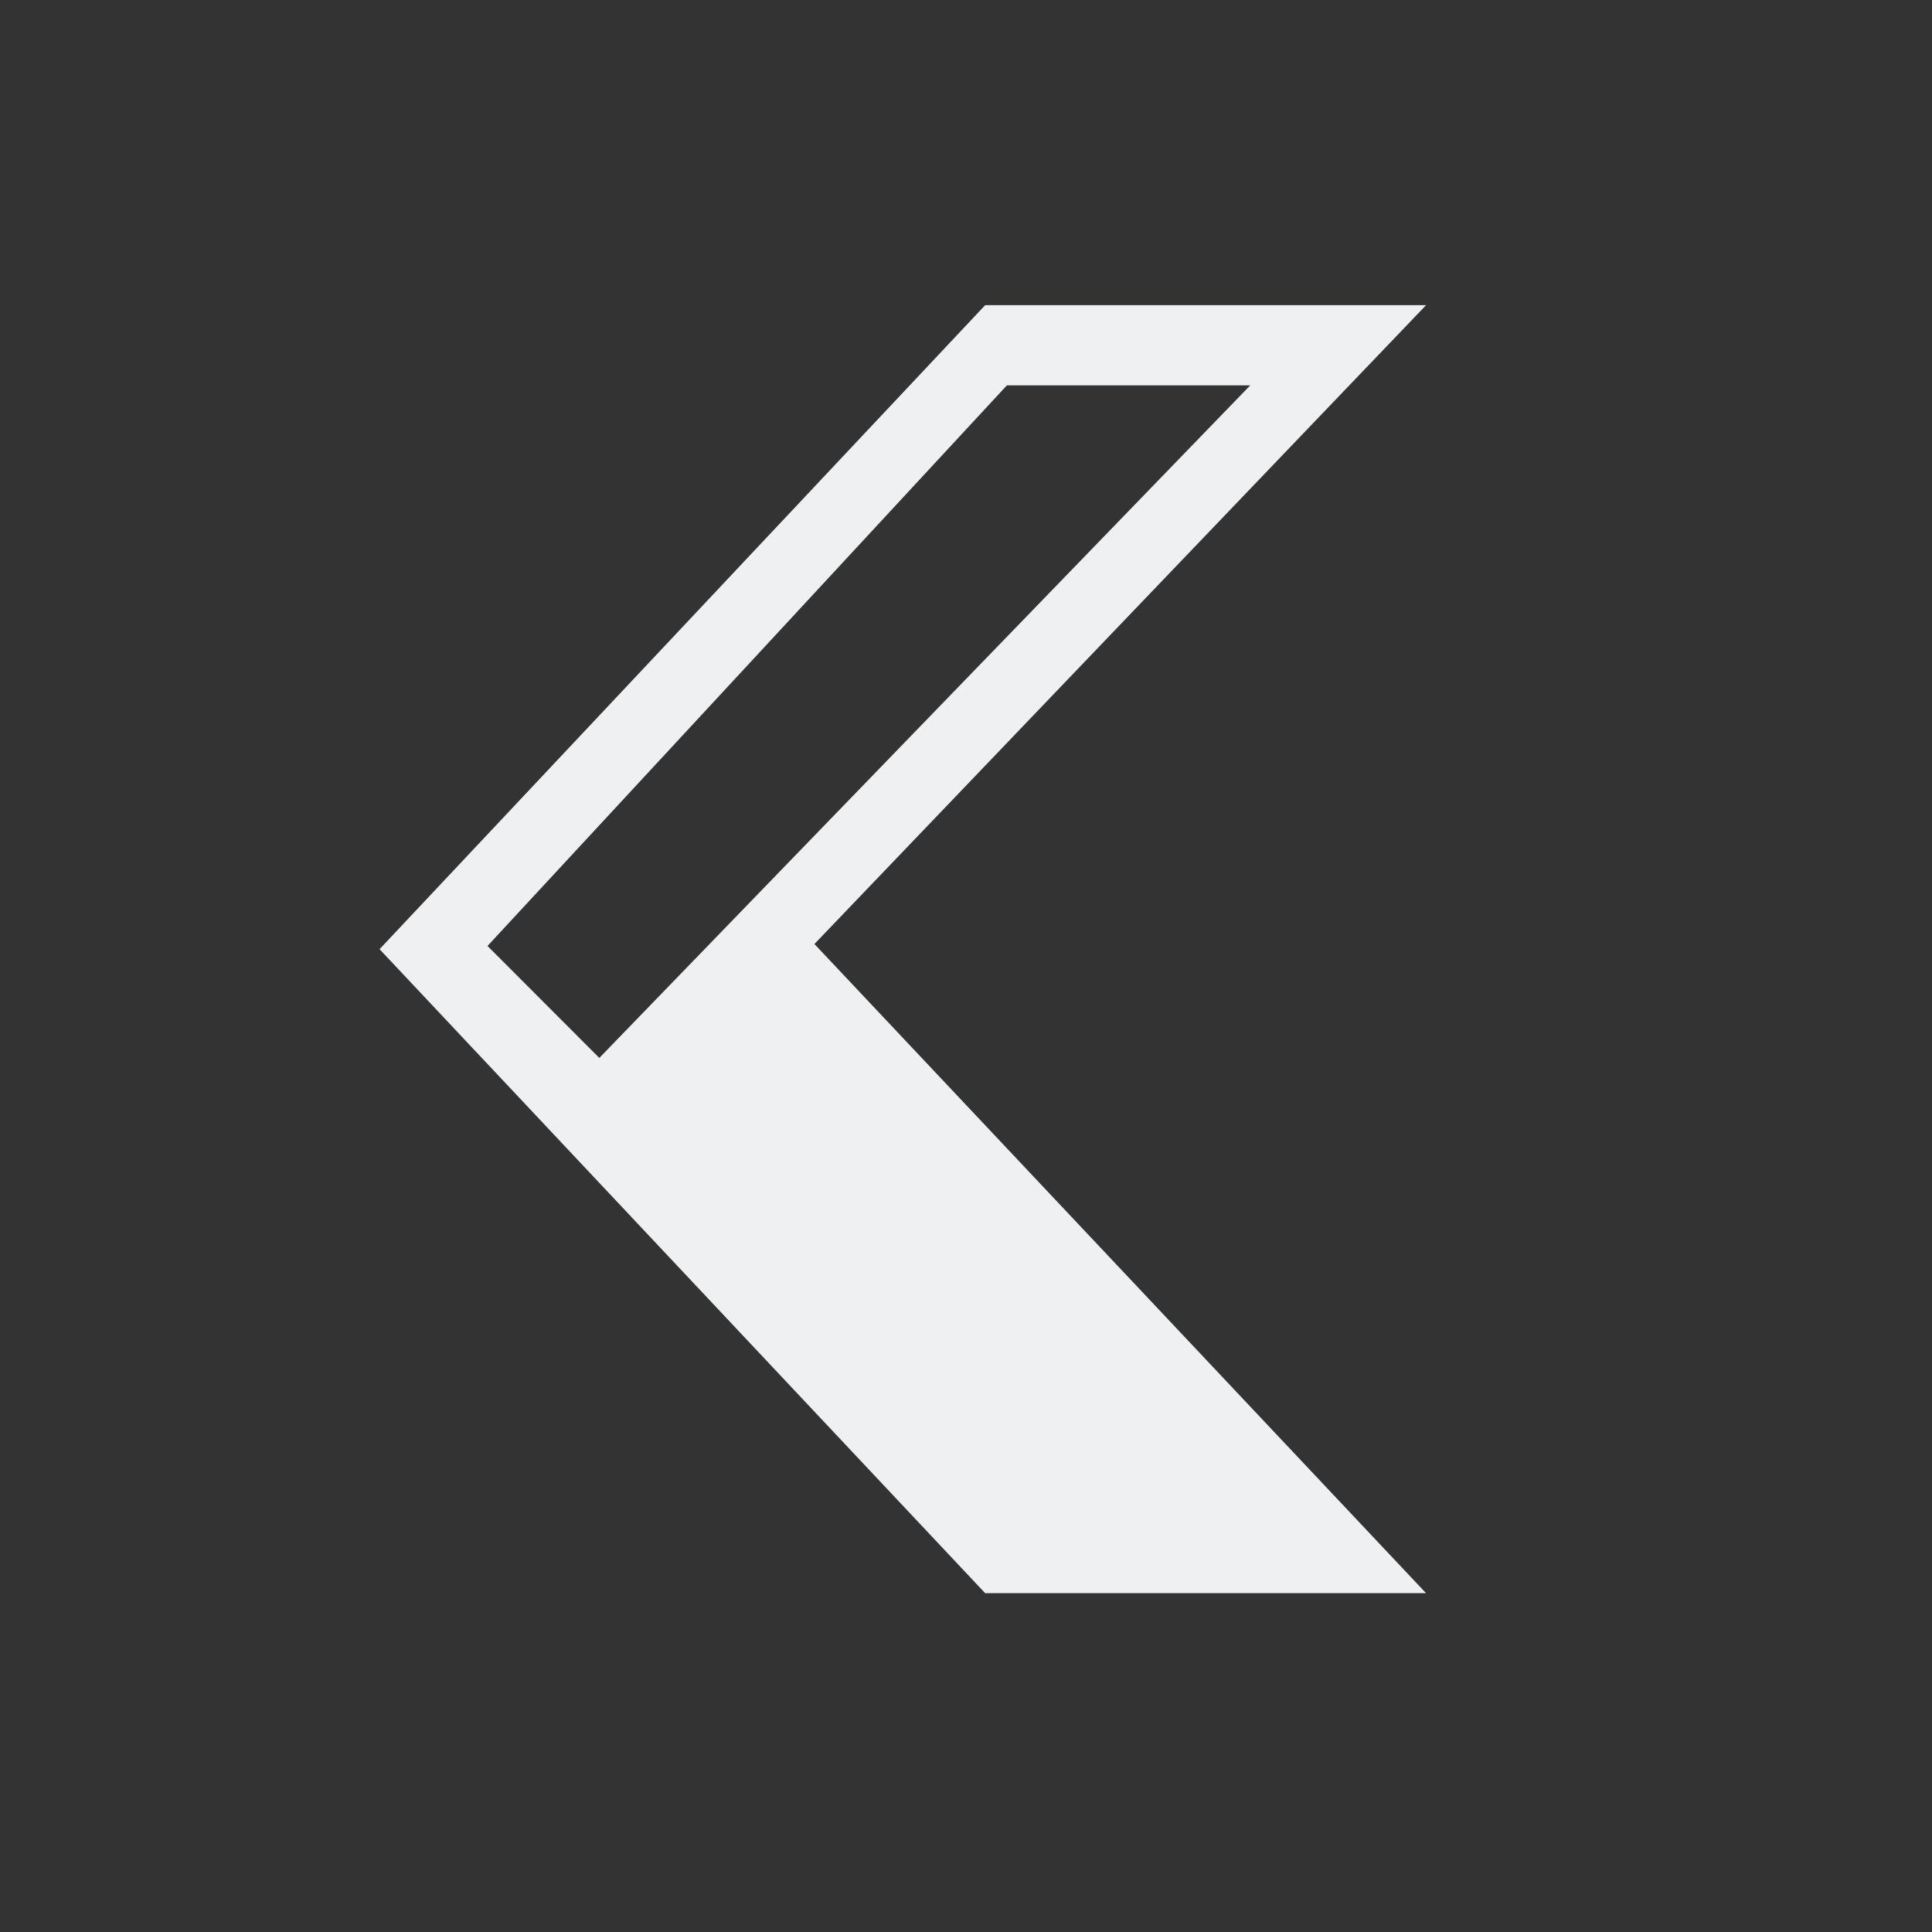 <svg xmlns="http://www.w3.org/2000/svg" viewBox="0 0 24 24" width="24" height="24">
  <rect x="0" y="0" width="24" height="24" fill="#333333" stroke="none"/>
  <defs id="defs3051">
    <style type="text/css" id="current-color-scheme">
      .ColorScheme-Text {
        color:#eff0f1;
      }
    </style>
  </defs>
  <g transform="translate(1,1)">
    <path d="m 11.238,2.791 -7.523,8 7.523,8 5.477,0 -7.598,-8.064 7.598,-7.936 z m 0.27,0.996 3.023,0 -8.086,8.355 -1.389,-1.391 z" style="fill:currentColor;fill-opacity:1;stroke:none;" class="ColorScheme-Text"/>
  </g>
</svg>
